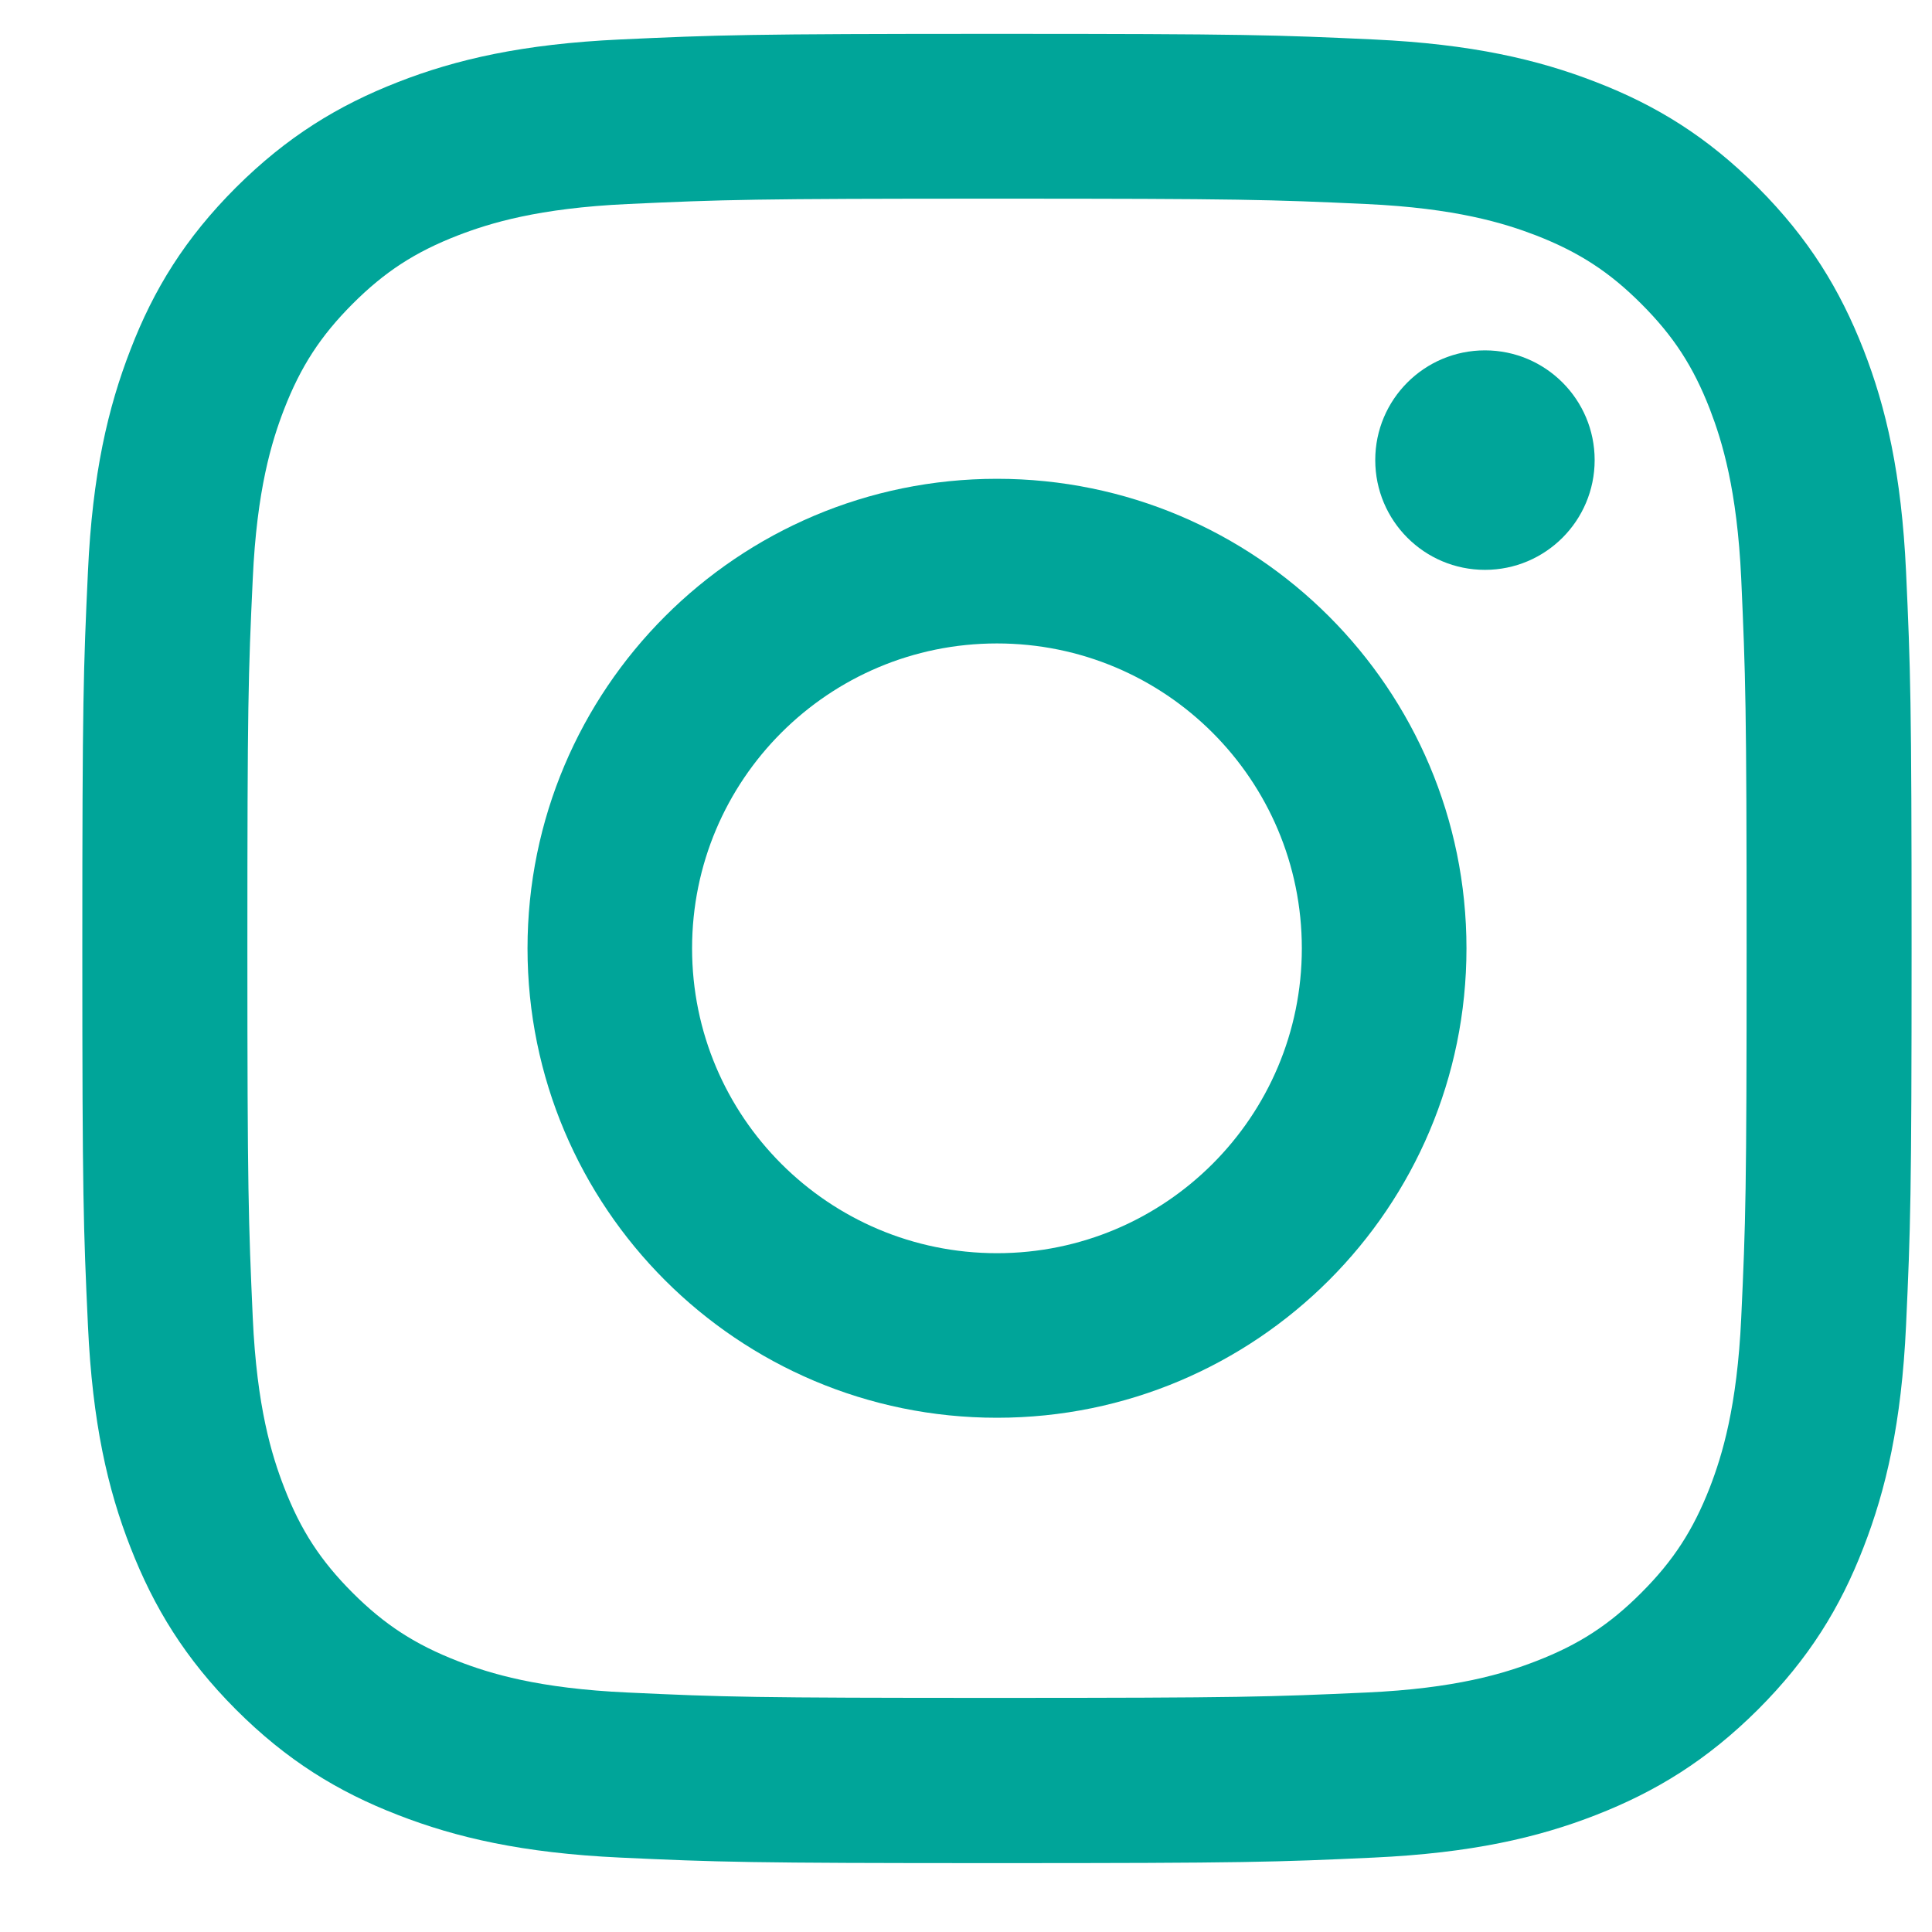 <svg width="23" height="23" viewBox="0 0 23 23" fill="none" xmlns="http://www.w3.org/2000/svg">
<path d="M11.869 2.365C14.776 2.365 15.119 2.376 16.267 2.429C17.327 2.478 17.903 2.655 18.288 2.803C18.795 3.001 19.159 3.236 19.54 3.618C19.922 4 20.157 4.361 20.355 4.87C20.503 5.255 20.68 5.831 20.729 6.891C20.78 8.039 20.793 8.385 20.793 11.289C20.793 14.194 20.782 14.54 20.729 15.687C20.68 16.748 20.503 17.324 20.355 17.708C20.157 18.215 19.922 18.579 19.54 18.961C19.159 19.343 18.797 19.578 18.288 19.775C17.903 19.924 17.327 20.101 16.267 20.149C15.119 20.201 14.776 20.213 11.869 20.213C8.961 20.213 8.618 20.203 7.471 20.149C6.41 20.101 5.834 19.924 5.45 19.775C4.943 19.578 4.579 19.343 4.197 18.961C3.816 18.579 3.58 18.218 3.383 17.708C3.234 17.324 3.057 16.748 3.009 15.687C2.958 14.54 2.945 14.194 2.945 11.289C2.945 8.385 2.955 8.039 3.009 6.891C3.057 5.831 3.234 5.255 3.383 4.87C3.58 4.363 3.816 4 4.197 3.618C4.579 3.236 4.94 3.001 5.45 2.803C5.834 2.655 6.41 2.478 7.471 2.429C8.616 2.376 8.961 2.365 11.869 2.365ZM11.869 0.403C8.913 0.403 8.541 0.416 7.381 0.47C6.223 0.524 5.432 0.706 4.738 0.977C4.023 1.256 3.416 1.628 2.809 2.232C2.204 2.837 1.83 3.444 1.554 4.161C1.285 4.853 1.1 5.644 1.047 6.804C0.993 7.965 0.98 8.336 0.98 11.292C0.98 14.248 0.993 14.619 1.047 15.78C1.1 16.937 1.282 17.729 1.554 18.423C1.833 19.138 2.204 19.745 2.809 20.352C3.413 20.956 4.021 21.33 4.738 21.607C5.429 21.876 6.221 22.06 7.381 22.114C8.541 22.168 8.913 22.18 11.869 22.18C14.825 22.18 15.196 22.168 16.356 22.114C17.514 22.06 18.306 21.878 19 21.607C19.714 21.328 20.321 20.956 20.928 20.352C21.533 19.747 21.907 19.14 22.184 18.423C22.453 17.731 22.637 16.94 22.691 15.78C22.744 14.619 22.757 14.248 22.757 11.292C22.757 8.336 22.744 7.965 22.691 6.804C22.637 5.647 22.455 4.855 22.184 4.161C21.904 3.446 21.533 2.839 20.928 2.232C20.324 1.628 19.717 1.254 19 0.977C18.308 0.708 17.517 0.524 16.356 0.47C15.196 0.416 14.825 0.403 11.869 0.403Z" fill="#00A599"/>
<path d="M11.869 5.7C8.782 5.7 6.28 8.203 6.28 11.29C6.28 14.376 8.782 16.878 11.869 16.878C14.955 16.878 17.458 14.376 17.458 11.29C17.458 8.203 14.955 5.7 11.869 5.7ZM11.869 14.919C9.866 14.919 8.239 13.295 8.239 11.29C8.239 9.284 9.863 7.66 11.869 7.66C13.874 7.66 15.498 9.284 15.498 11.29C15.498 13.295 13.872 14.919 11.869 14.919Z" fill="#00A599"/>
<path d="M17.678 6.784C18.399 6.784 18.984 6.199 18.984 5.477C18.984 4.756 18.399 4.171 17.678 4.171C16.956 4.171 16.372 4.756 16.372 5.477C16.372 6.199 16.956 6.784 17.678 6.784Z" fill="#00A599"/>
</svg>
